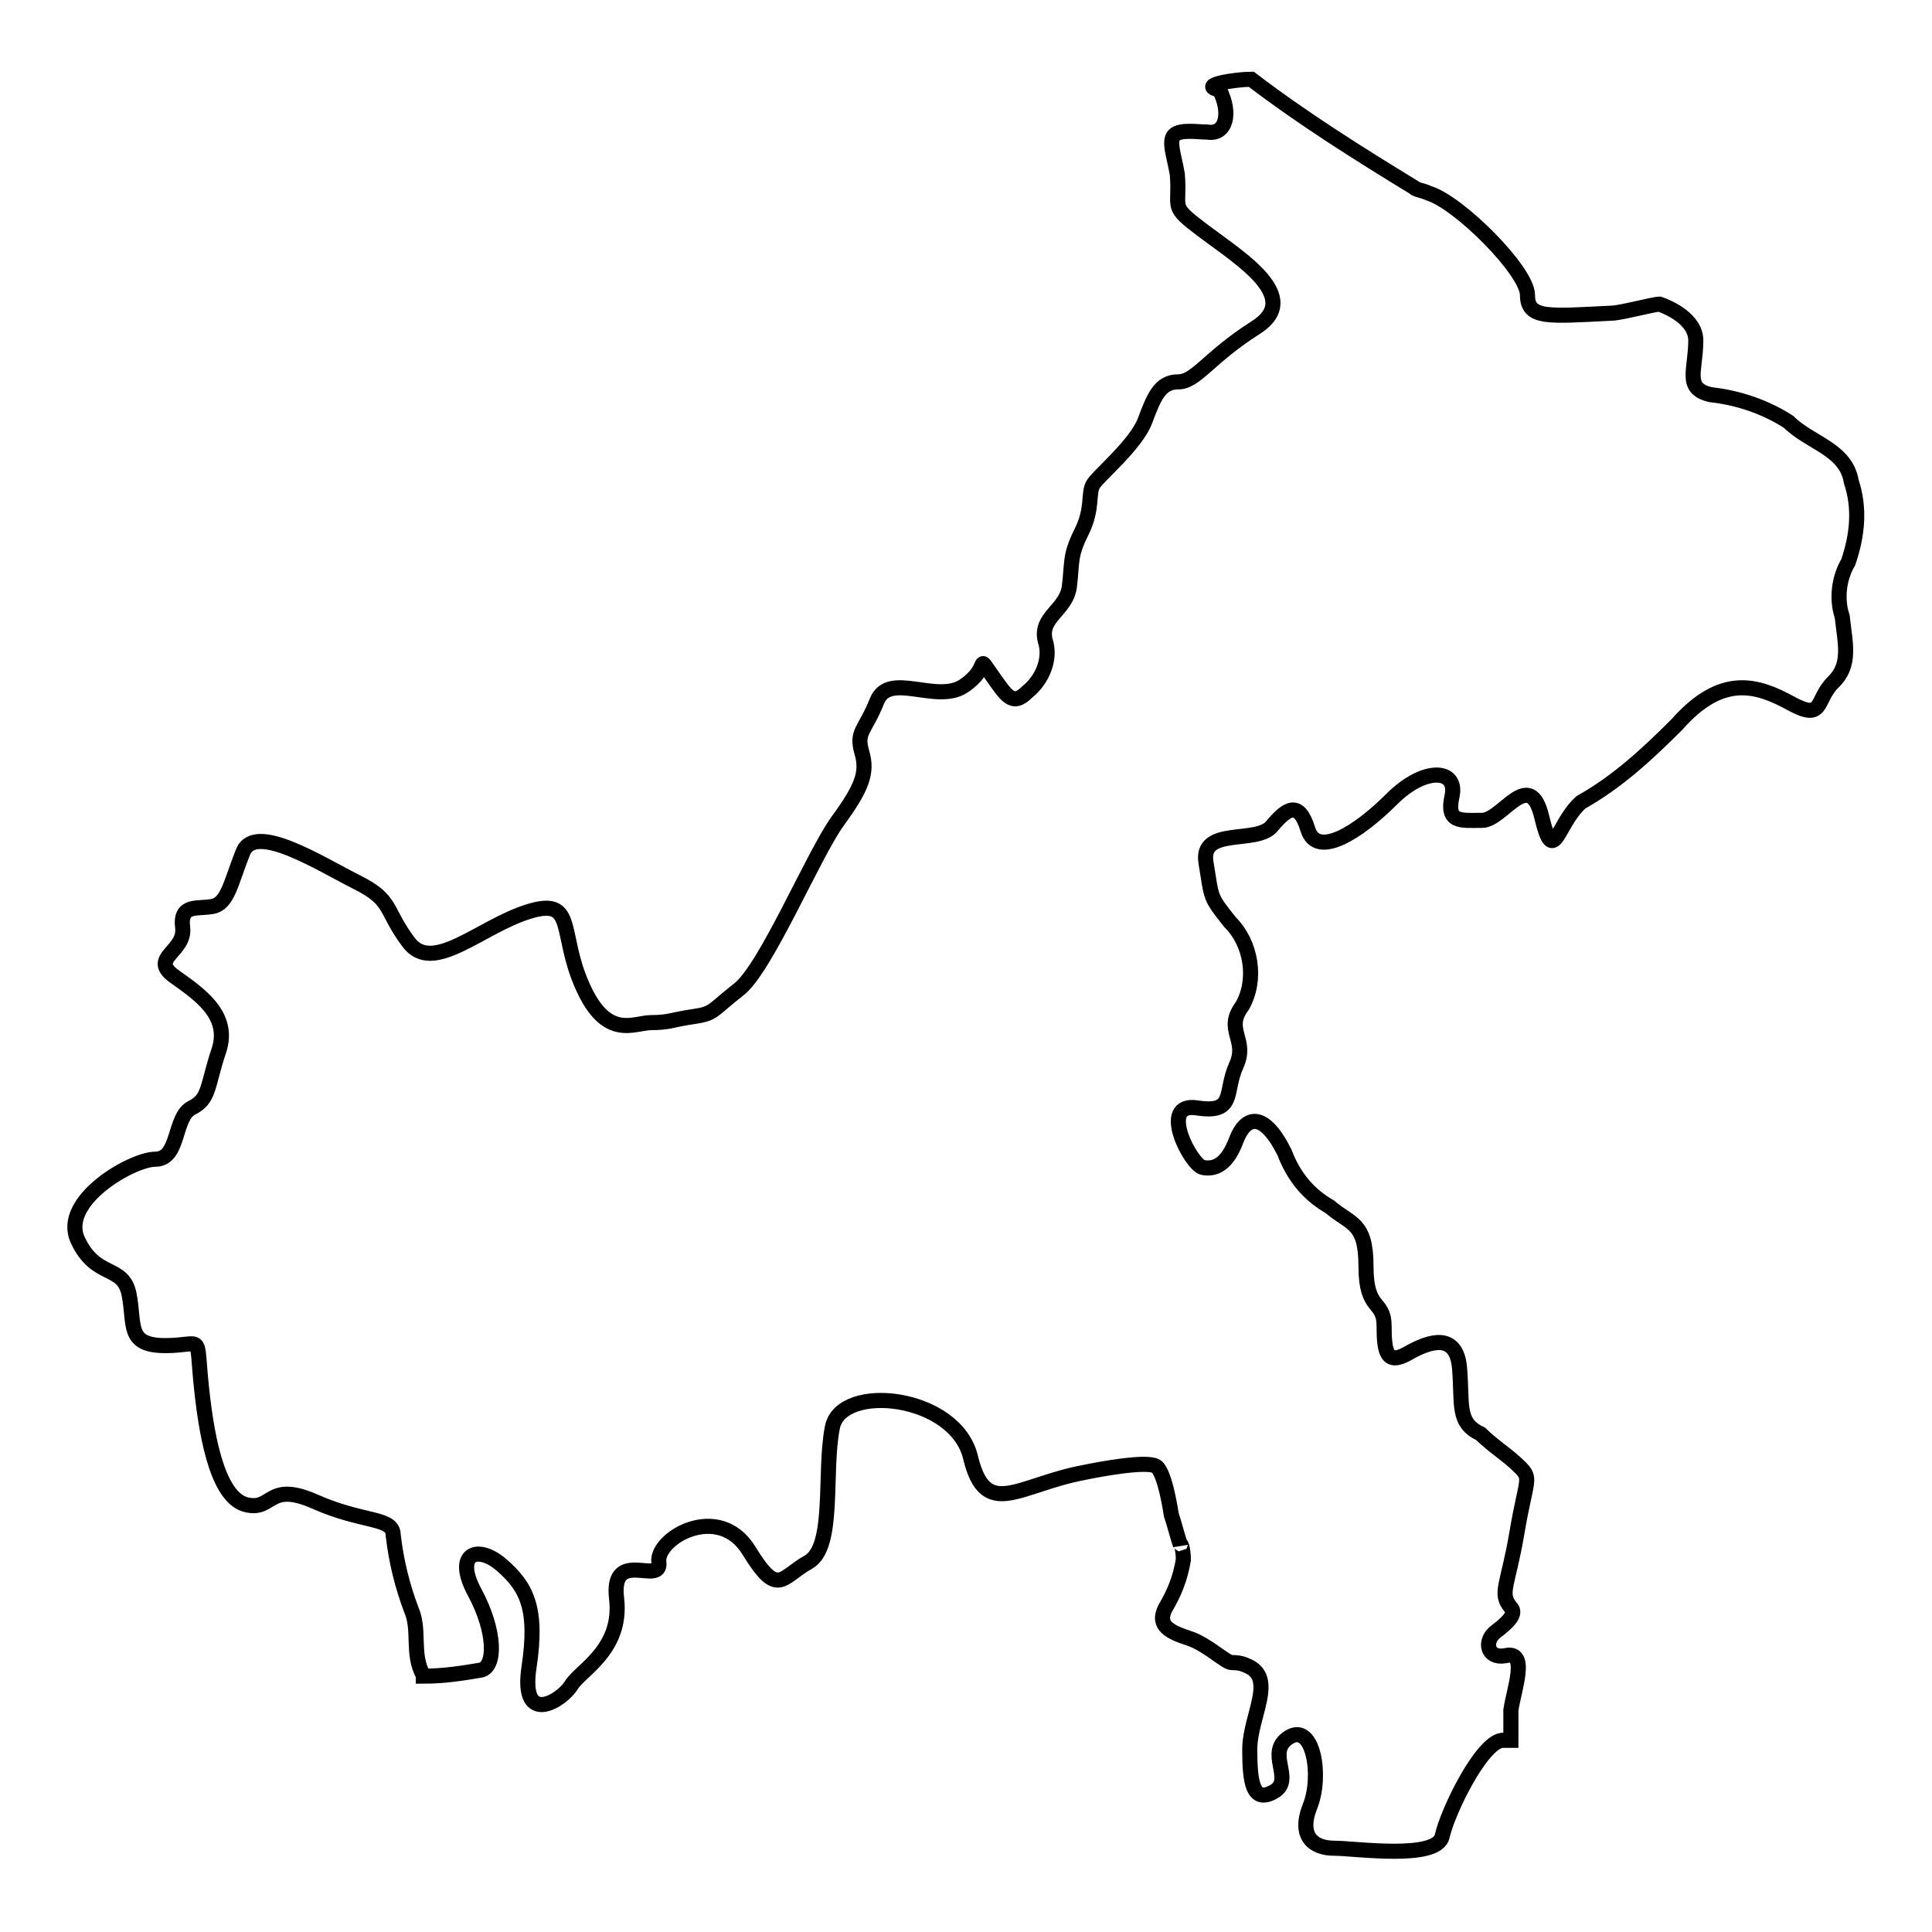 <?xml version="1.0" encoding="utf-8"?>
<!-- Svg Vector Icons : http://www.onlinewebfonts.com/icon -->
<!DOCTYPE svg PUBLIC "-//W3C//DTD SVG 1.1//EN" "http://www.w3.org/Graphics/SVG/1.1/DTD/svg11.dtd">
<svg version="1.1" xmlns="http://www.w3.org/2000/svg" xmlns:xlink="http://www.w3.org/1999/xlink" x="0px" y="0px" viewBox="0 0 256 256" enable-background="new 0 0 256 256" xml:space="preserve">
<g> <path stroke-width="2" fill-opacity="0" stroke="#000000"  d="M165.8,10.5c6.8,5.2,14.3,9.9,21.5,14.3c0.4,0.4,1.2,0.4,2,0.8c4,1.2,13.1,10.3,13.1,13.5 c0,3.2,2.8,2.8,11.1,2.4c1.2,0,5.6-1.2,6.4-1.2c1.2,0.4,4.8,2,4.8,4.8c0,4-1.6,6.4,2,7.2c3.6,0.4,7.2,1.6,10.3,3.6 c2.8,2.8,7.6,3.6,8.3,7.9c1.2,3.6,0.8,7.2-0.4,10.7c-1.2,2-1.6,4.8-0.8,7.2c0.4,3.6,1.2,6.4-1.2,8.7c-2.4,2.4-1.2,5.2-5.6,2.8 c-4.4-2.4-9.1-4-15.1,2.8c-4,4-7.9,7.6-12.7,10.3c-3.2,2.8-3.6,8.7-5.2,2c-1.6-6.8-5.2,0.4-7.9,0.4c-2.8,0-4.8,0.4-4-3.2 c0.8-3.6-3.6-4-8,0.4c-4.4,4.4-9.9,7.9-11.1,4s-2.8-2.8-4.8-0.4s-9.5,0-8.7,4.8c0.8,4.8,0.4,4.4,3.2,7.9c2.8,2.8,3.6,7.6,1.6,11.1 c-2.4,3.2,0.8,4.4-0.8,7.9s0,6.4-5.2,5.6s-0.8,7.6,0.8,7.9s3.2-0.4,4.4-3.6c1.2-3.2,3.6-4,6.4,1.6c1.2,3.2,3.2,5.6,6,7.2 c2.8,2.4,4.8,2,4.8,7.9c0,6,2.4,4.4,2.4,7.9c0,3.6,0.4,5.2,3.2,3.6c2.8-1.6,6.4-2.8,6.8,2s-0.4,7.2,2.8,8.7 c1.6,1.6,3.6,2.8,5.2,4.4s0.8,1.6-0.4,8.7s-2.4,8-0.8,9.9c0.8,0.8-0.4,2-2,3.2c-1.6,1.2-1.2,3.6,1.2,3.2c3.2-0.8,1.2,4.4,0.8,7.2v4 h-1.2c-2.8,0.4-7.2,9.5-7.9,12.7s-11.5,1.6-14.3,1.6s-4.8-1.6-3.2-5.6s0.4-11.1-2.8-9.1c-3.2,2,0.8,5.6-2,7.2 c-2.8,1.6-3.2-1.2-3.2-5.6c0-4.4,3.6-9.5-0.4-11.1c-0.8-0.4-1.6-0.4-2-0.4c-0.8,0-3.2-2.4-5.6-3.2c-2.4-0.8-4.4-1.6-3.2-4 c1.2-2,2-4,2.4-6.4c0-1.6-0.4-2.4-0.4-2c-0.4-1.2-0.8-2.8-1.2-4c0,0-0.8-5.6-2-6.4c-1.2-0.8-7.6,0.4-9.5,0.8 c-8.7,1.6-13.1,6.4-15.1-2c-2-8.3-17.1-9.9-18.3-4c-1.2,6,0.4,15.9-3.2,17.9c-3.6,2-4,4.8-7.9-1.6c-4-6.4-12.3-1.6-11.9,1.6 s-6.4-2-5.6,4.8c0.8,6.8-4.8,9.5-6,11.5c-1.2,2-6.8,5.6-5.6-2.4c1.2-7.9-0.4-10.7-3.6-13.5c-3.2-2.8-6.4-1.6-3.6,3.6 c2.8,5.2,2.8,9.9,0.8,10.3c-2.4,0.4-4.8,0.8-7.6,0.8V222c-1.6-2.8-0.4-6-1.6-8.7c-1.2-3.2-2-6.4-2.4-9.9c0-2.4-4-1.6-10.3-4.4 s-5.6,1.2-9.1,0.4c-3.6-0.8-5.2-7.9-6-15.5c-0.8-7.6,0.4-5.6-4.8-5.6c-5.2,0-4-2.8-4.8-6.8s-4.4-2-6.8-7.2 c-2.4-5.2,7.2-10.7,10.3-10.7c3.2,0,2.4-5.6,4.8-6.8c2.4-1.2,2-2.8,3.6-7.6c1.6-4.8-2.8-7.6-6-9.9c-3.2-2.4,1.6-3.2,1.2-6.4 c-0.4-3.2,2-2.4,4-2.8c2-0.4,2.4-3.2,4-7.2c1.6-4,10.3,1.6,15.1,4s3.6,3.6,6.8,7.9c3.2,4.4,9.5-2,15.9-4s4,2.8,7.2,9.9 c3.2,7.2,6.8,4.8,9.1,4.8c2.4,0,2.8-0.4,5.6-0.8c2.8-0.4,2.4-0.8,6-3.6c3.6-2.8,9.9-17.9,13.1-22.3c3.2-4.4,4-6.4,3.2-9.1 c-0.8-2.8,0.4-2.8,2-6.8s7.9,0.4,11.5-2c3.6-2.4,1.6-4.4,3.6-1.6c2,2.8,2.8,4.4,4.8,2.4c2-1.6,3.2-4.4,2.4-6.8 c-0.8-3.2,2.8-4,3.2-7.2c0.4-3.2,0-4,1.6-7.2c1.6-3.2,0.8-5.2,1.6-6.4c0.8-1.2,5.6-5.2,6.8-8.3c1.2-3.2,2-5.2,4.4-5.2 s4-3.2,10.3-7.2s-2-9.1-6.8-12.7s-3.2-2.8-3.6-7.6c-0.4-2.4-1.2-4.4-0.4-5.2c0.8-0.8,3.2-0.4,4.4-0.4c2.4,0.4,3.2-2.4,1.6-5.6 C158.6,11.3,163.8,10.5,165.8,10.5L165.8,10.5z"/></g>
</svg>